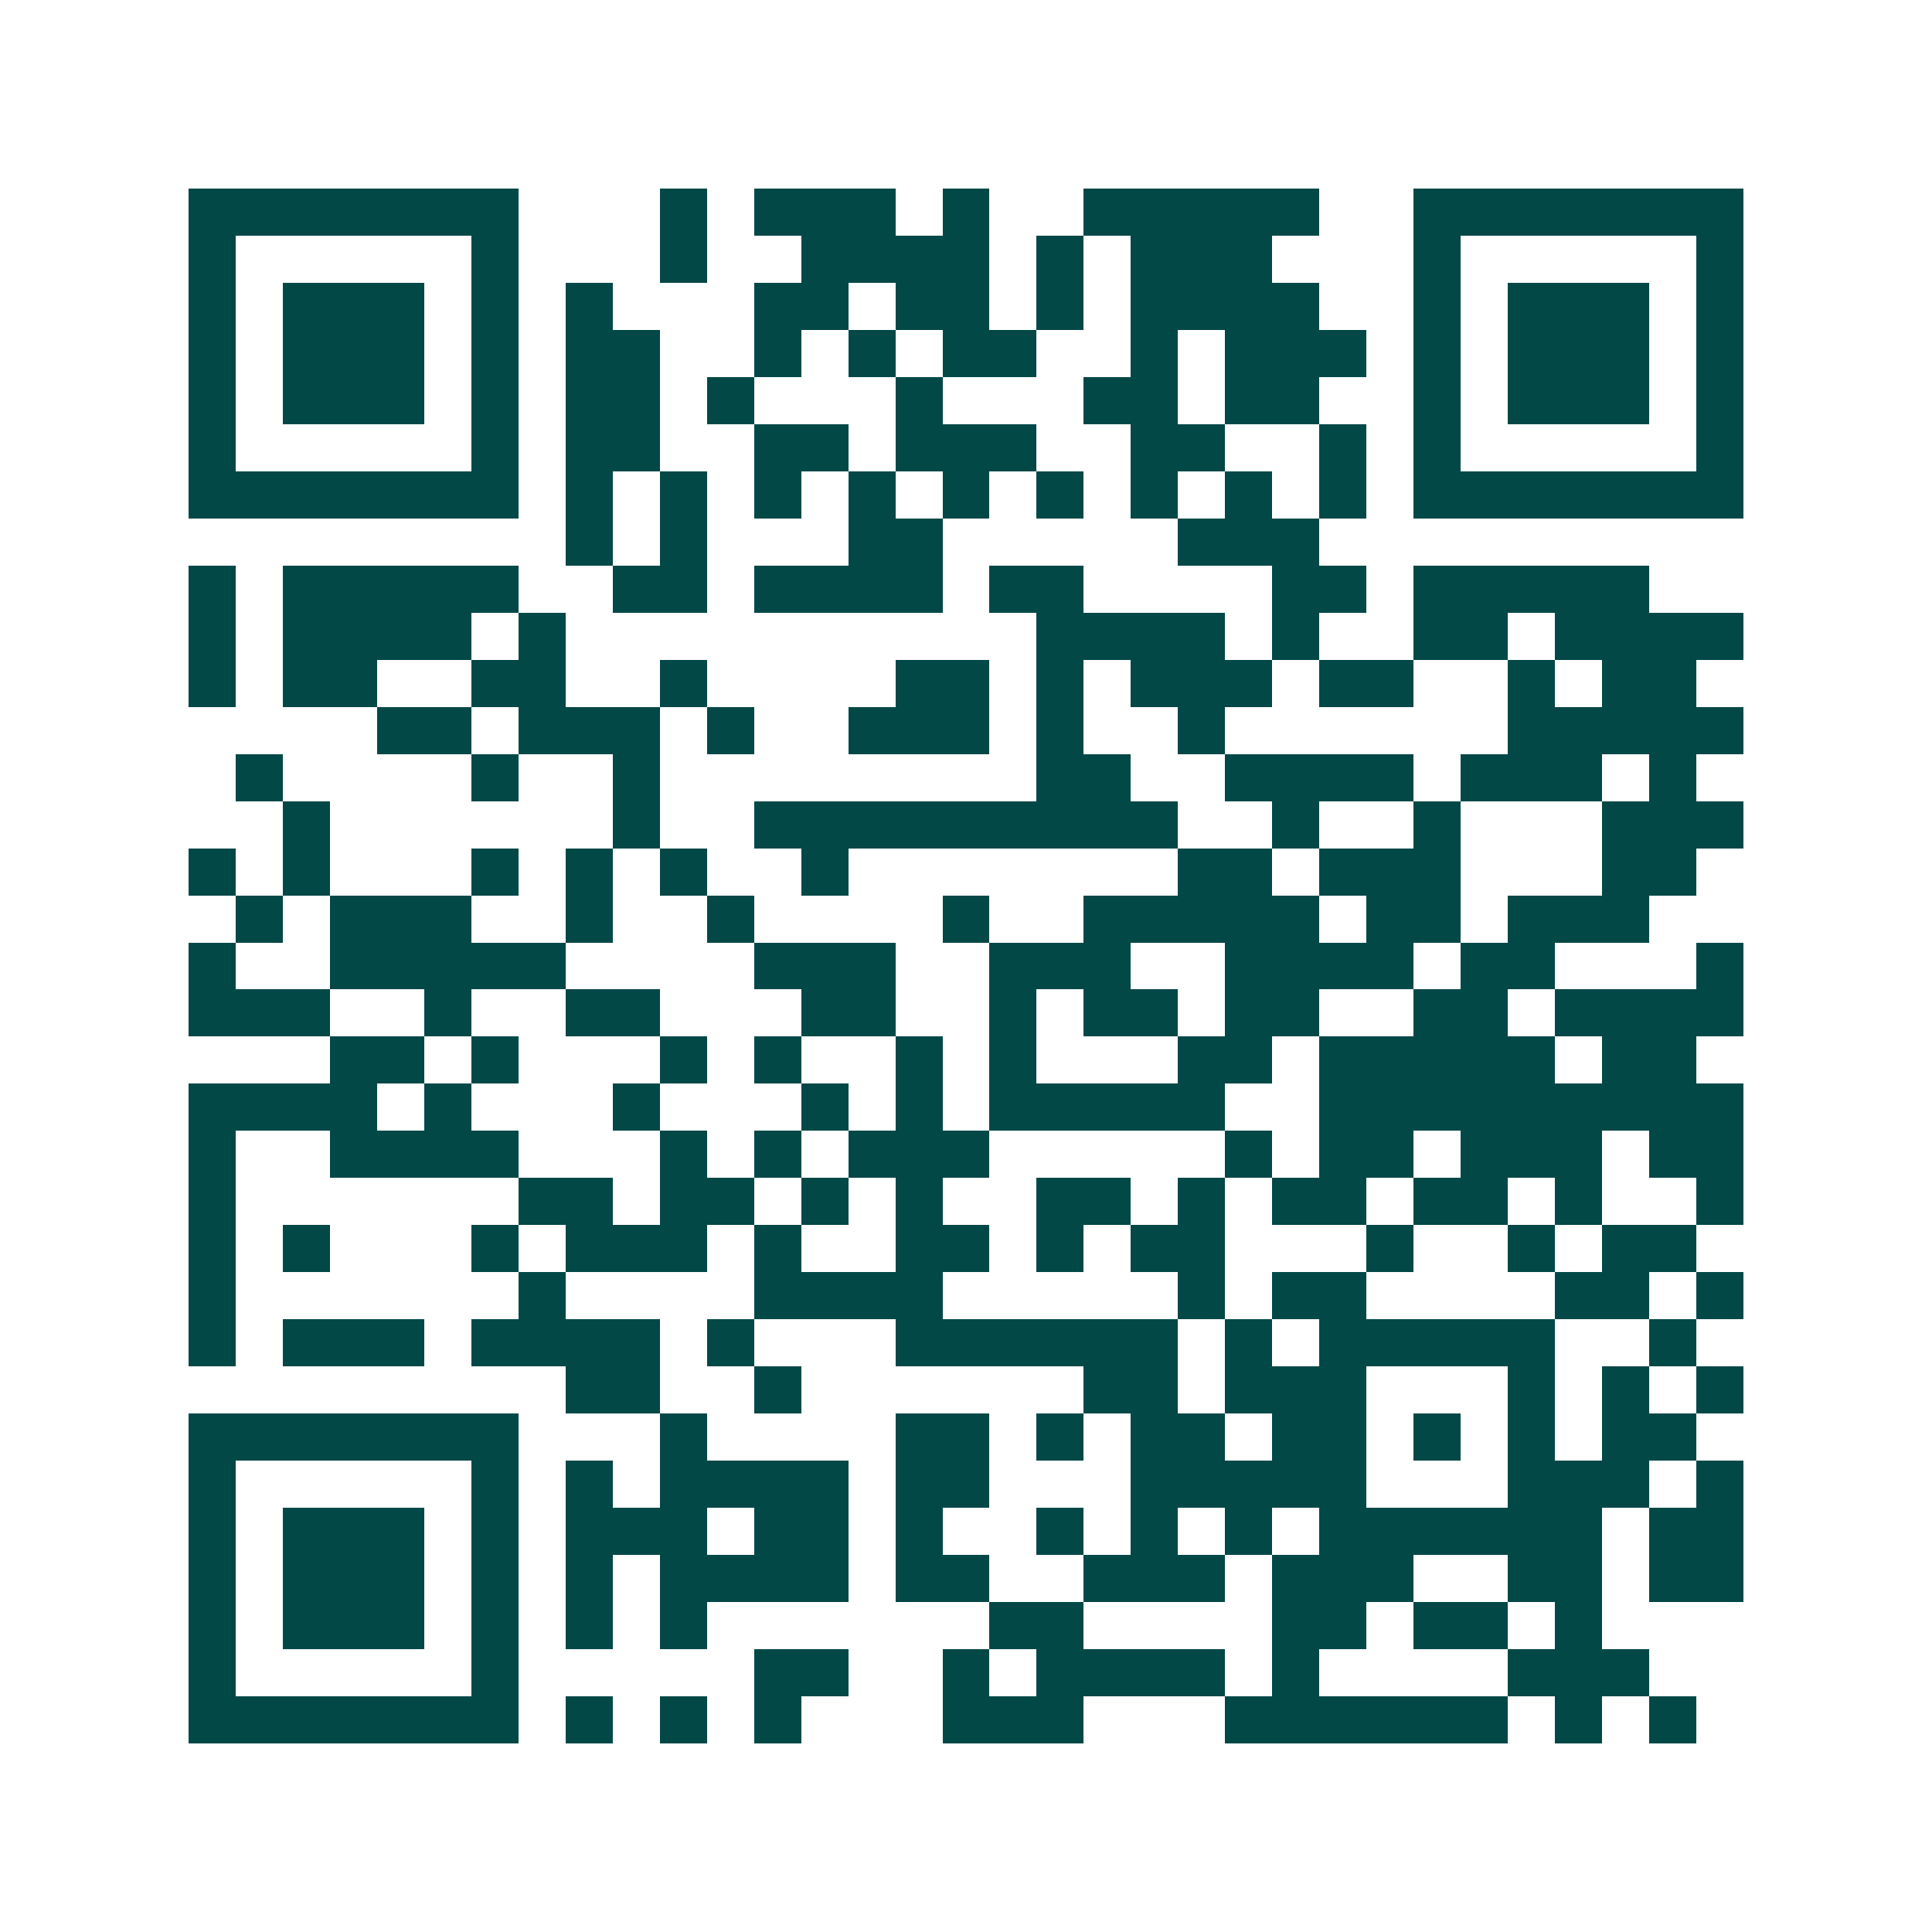 <svg xmlns="http://www.w3.org/2000/svg" width="200" height="200" viewBox="0 0 41 41" shape-rendering="crispEdges"><path fill="#ffffff" d="M0 0h41v41H0z"/><path stroke="#014847" d="M4 4.5h7m3 0h1m1 0h3m1 0h1m2 0h5m2 0h7M4 5.5h1m5 0h1m3 0h1m2 0h4m1 0h1m1 0h3m3 0h1m5 0h1M4 6.5h1m1 0h3m1 0h1m1 0h1m3 0h2m1 0h2m1 0h1m1 0h4m2 0h1m1 0h3m1 0h1M4 7.5h1m1 0h3m1 0h1m1 0h2m2 0h1m1 0h1m1 0h2m2 0h1m1 0h3m1 0h1m1 0h3m1 0h1M4 8.5h1m1 0h3m1 0h1m1 0h2m1 0h1m3 0h1m3 0h2m1 0h2m2 0h1m1 0h3m1 0h1M4 9.5h1m5 0h1m1 0h2m2 0h2m1 0h3m2 0h2m2 0h1m1 0h1m5 0h1M4 10.5h7m1 0h1m1 0h1m1 0h1m1 0h1m1 0h1m1 0h1m1 0h1m1 0h1m1 0h1m1 0h7M12 11.5h1m1 0h1m3 0h2m5 0h3M4 12.5h1m1 0h5m2 0h2m1 0h4m1 0h2m4 0h2m1 0h5M4 13.5h1m1 0h4m1 0h1m10 0h4m1 0h1m2 0h2m1 0h4M4 14.5h1m1 0h2m2 0h2m2 0h1m4 0h2m1 0h1m1 0h3m1 0h2m2 0h1m1 0h2M8 15.5h2m1 0h3m1 0h1m2 0h3m1 0h1m2 0h1m6 0h5M5 16.5h1m4 0h1m2 0h1m8 0h2m2 0h4m1 0h3m1 0h1M6 17.5h1m6 0h1m2 0h9m2 0h1m2 0h1m3 0h3M4 18.5h1m1 0h1m3 0h1m1 0h1m1 0h1m2 0h1m7 0h2m1 0h3m3 0h2M5 19.5h1m1 0h3m2 0h1m2 0h1m4 0h1m2 0h5m1 0h2m1 0h3M4 20.5h1m2 0h5m4 0h3m2 0h3m2 0h4m1 0h2m3 0h1M4 21.5h3m2 0h1m2 0h2m3 0h2m2 0h1m1 0h2m1 0h2m2 0h2m1 0h4M7 22.5h2m1 0h1m3 0h1m1 0h1m2 0h1m1 0h1m3 0h2m1 0h5m1 0h2M4 23.5h4m1 0h1m3 0h1m3 0h1m1 0h1m1 0h5m2 0h9M4 24.5h1m2 0h4m3 0h1m1 0h1m1 0h3m5 0h1m1 0h2m1 0h3m1 0h2M4 25.5h1m6 0h2m1 0h2m1 0h1m1 0h1m2 0h2m1 0h1m1 0h2m1 0h2m1 0h1m2 0h1M4 26.5h1m1 0h1m3 0h1m1 0h3m1 0h1m2 0h2m1 0h1m1 0h2m3 0h1m2 0h1m1 0h2M4 27.5h1m6 0h1m4 0h4m5 0h1m1 0h2m4 0h2m1 0h1M4 28.5h1m1 0h3m1 0h4m1 0h1m3 0h6m1 0h1m1 0h5m2 0h1M12 29.5h2m2 0h1m6 0h2m1 0h3m3 0h1m1 0h1m1 0h1M4 30.5h7m3 0h1m4 0h2m1 0h1m1 0h2m1 0h2m1 0h1m1 0h1m1 0h2M4 31.5h1m5 0h1m1 0h1m1 0h4m1 0h2m3 0h5m3 0h3m1 0h1M4 32.5h1m1 0h3m1 0h1m1 0h3m1 0h2m1 0h1m2 0h1m1 0h1m1 0h1m1 0h6m1 0h2M4 33.5h1m1 0h3m1 0h1m1 0h1m1 0h4m1 0h2m2 0h3m1 0h3m2 0h2m1 0h2M4 34.5h1m1 0h3m1 0h1m1 0h1m1 0h1m6 0h2m4 0h2m1 0h2m1 0h1M4 35.5h1m5 0h1m5 0h2m2 0h1m1 0h4m1 0h1m4 0h3M4 36.5h7m1 0h1m1 0h1m1 0h1m3 0h3m3 0h6m1 0h1m1 0h1"/></svg>
